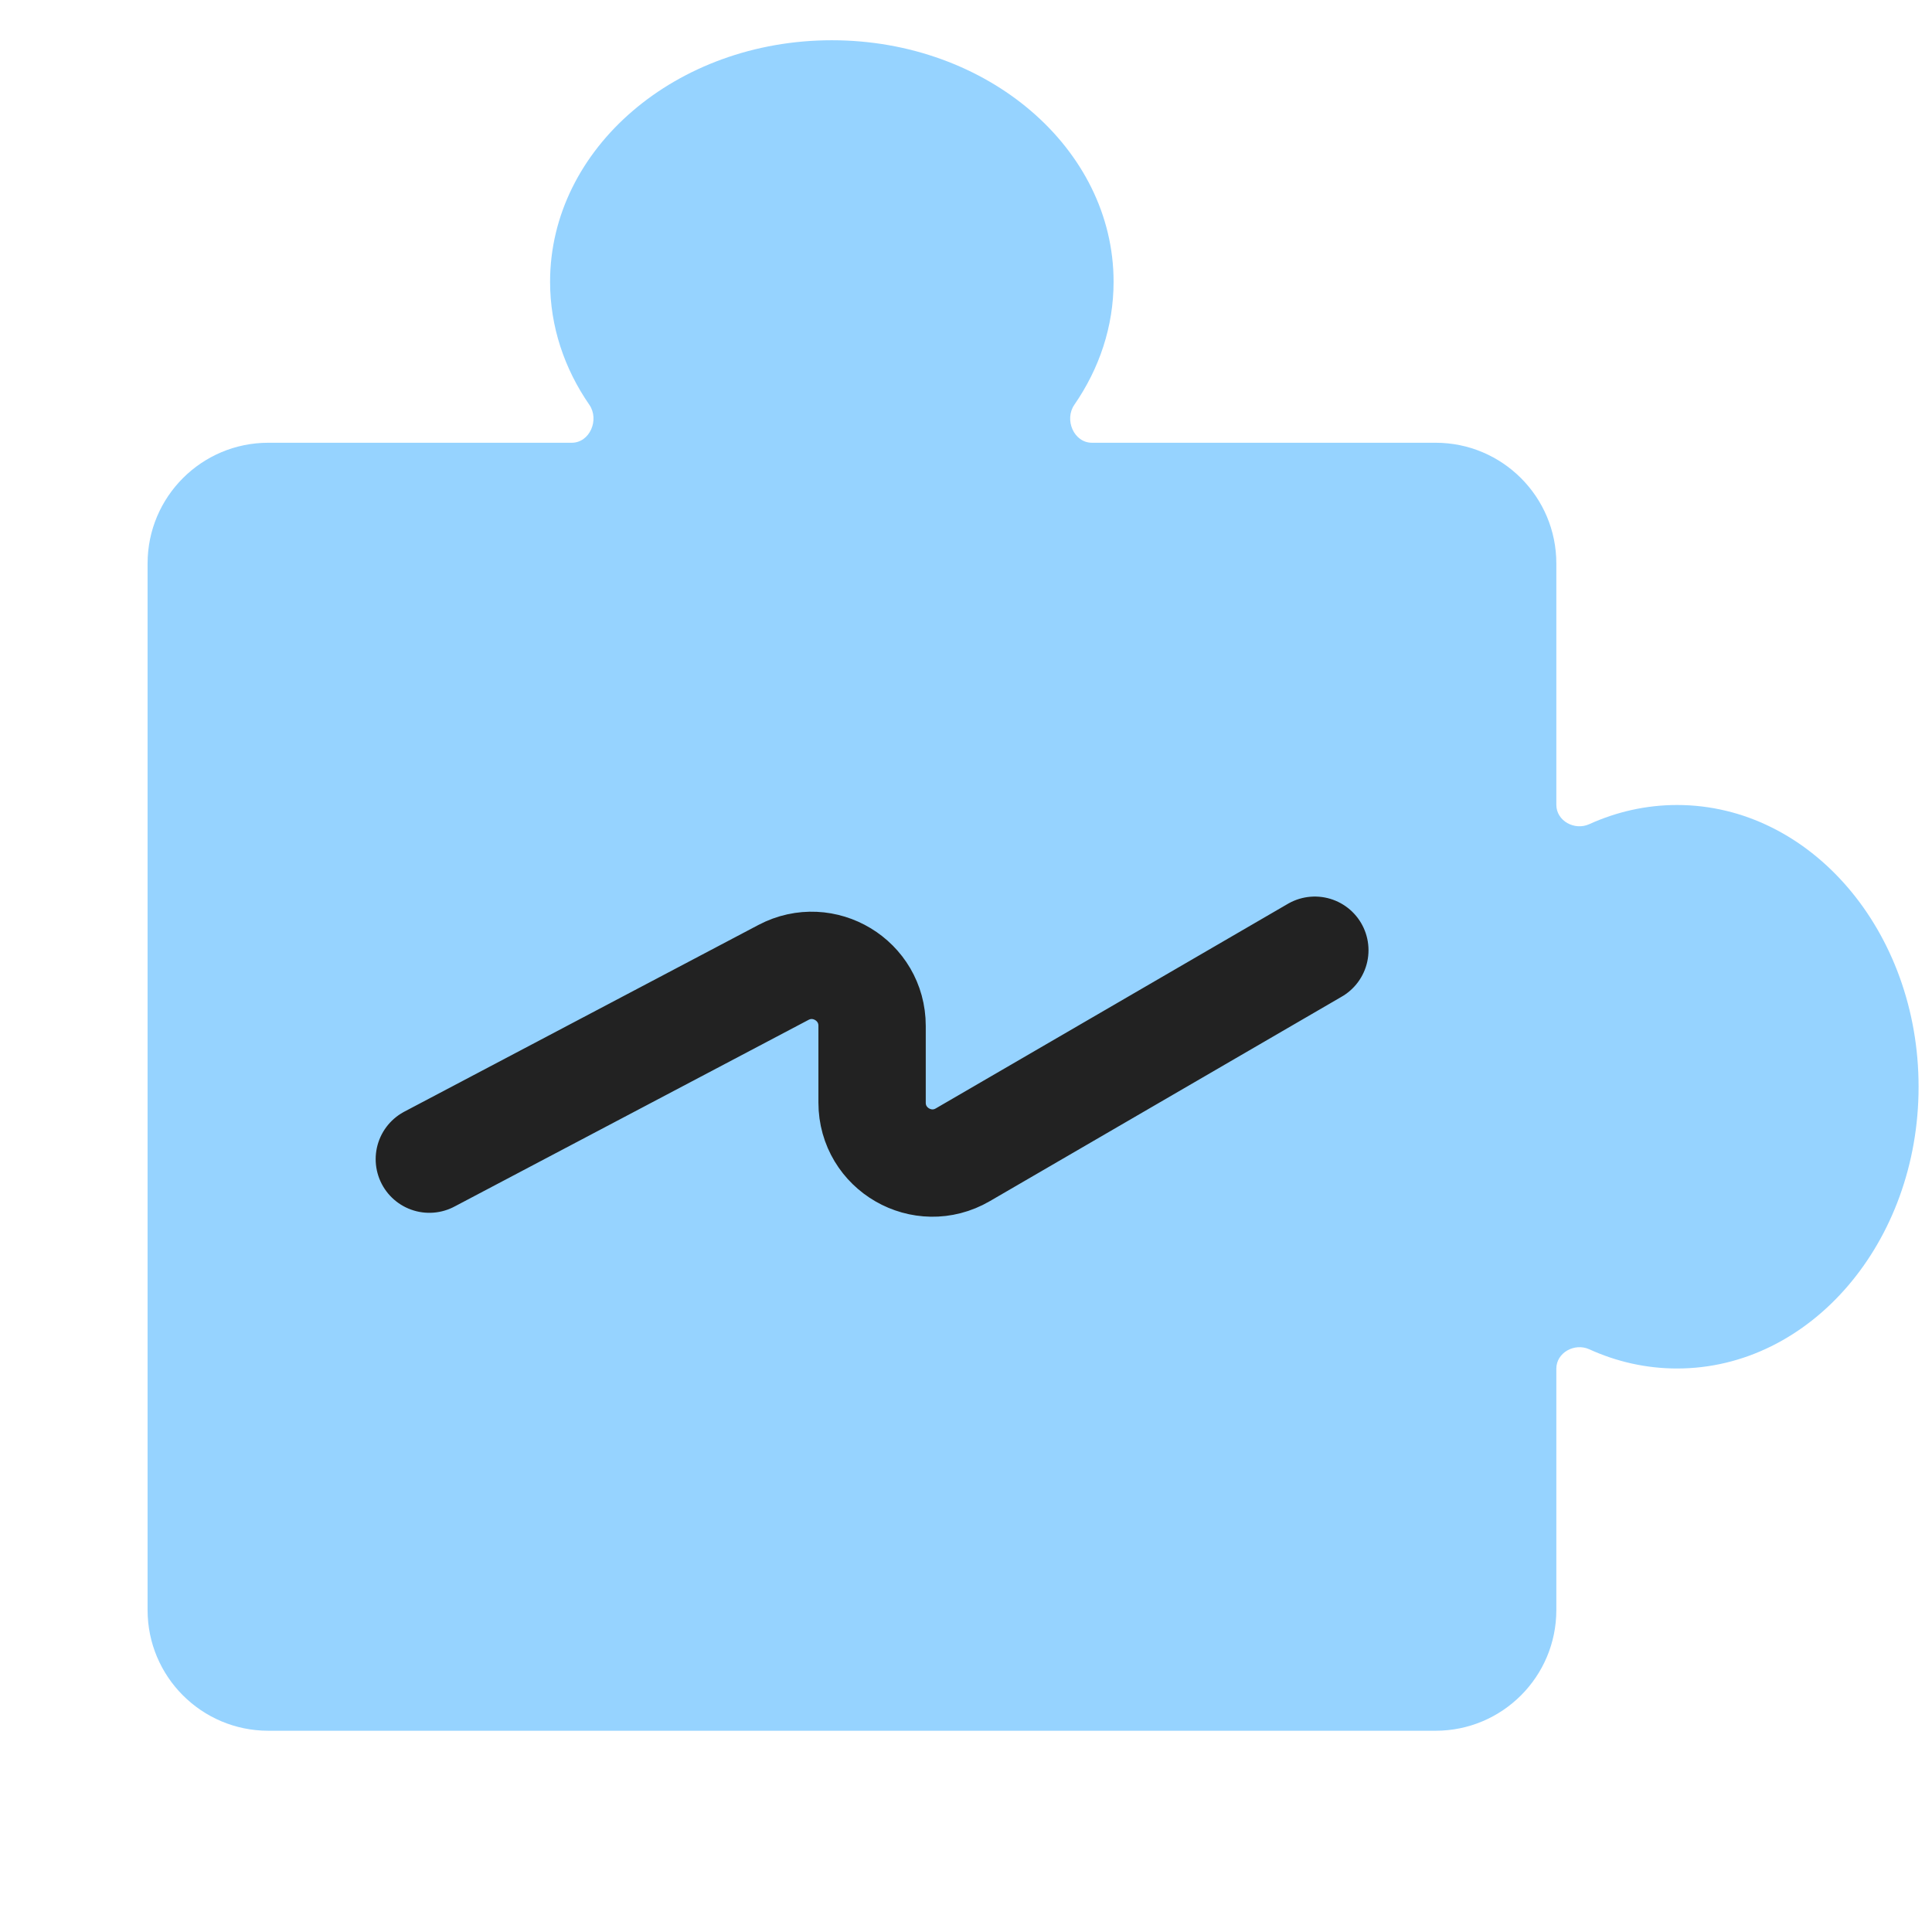 <svg width="36" height="36" viewBox="0 0 36 36" fill="none" xmlns="http://www.w3.org/2000/svg">
<g id="symbol/erp-symbol-36" clip-path="url(#clip0)">
<g id="erp-64">
<g id="Icon">
<path id="Union" fill-rule="evenodd" clip-rule="evenodd" d="M20.75 5.25C20.75 6.087 20.483 6.87 20.019 7.542C19.827 7.82 20.009 8.25 20.347 8.25H26.75C27.993 8.25 29 9.257 29 10.5V14.997C29 15.297 29.341 15.482 29.614 15.357C30.122 15.127 30.673 15 31.25 15C33.735 15 35.75 17.351 35.75 20.25C35.75 23.149 33.735 25.5 31.25 25.5C30.673 25.5 30.122 25.373 29.614 25.142C29.341 25.018 29 25.203 29 25.503V30C29 31.243 27.993 32.25 26.75 32.25H5C3.757 32.25 2.75 31.243 2.75 30V10.5C2.75 9.257 3.757 8.25 5 8.25H10.653C10.991 8.25 11.173 7.82 10.981 7.542C10.517 6.87 10.25 6.087 10.25 5.25C10.25 2.765 12.601 0.75 15.5 0.75C18.399 0.75 20.75 2.765 20.75 5.25Z" fill="#96D3FF"/>
<g id="v1">
<path id="Line" d="M8 21.599L14.6 18.119C15.35 17.725 16.25 18.268 16.25 19.115V20.545C16.25 21.413 17.19 21.954 17.94 21.518L24.5 17.706" stroke="#222222" stroke-width="2" stroke-linecap="round"/>
</g>
</g>
</g>
</g>
<defs>
<clipPath id="clip0">
<rect width="36" height="36" fill="white"/>
</clipPath>
</defs>
</svg>

